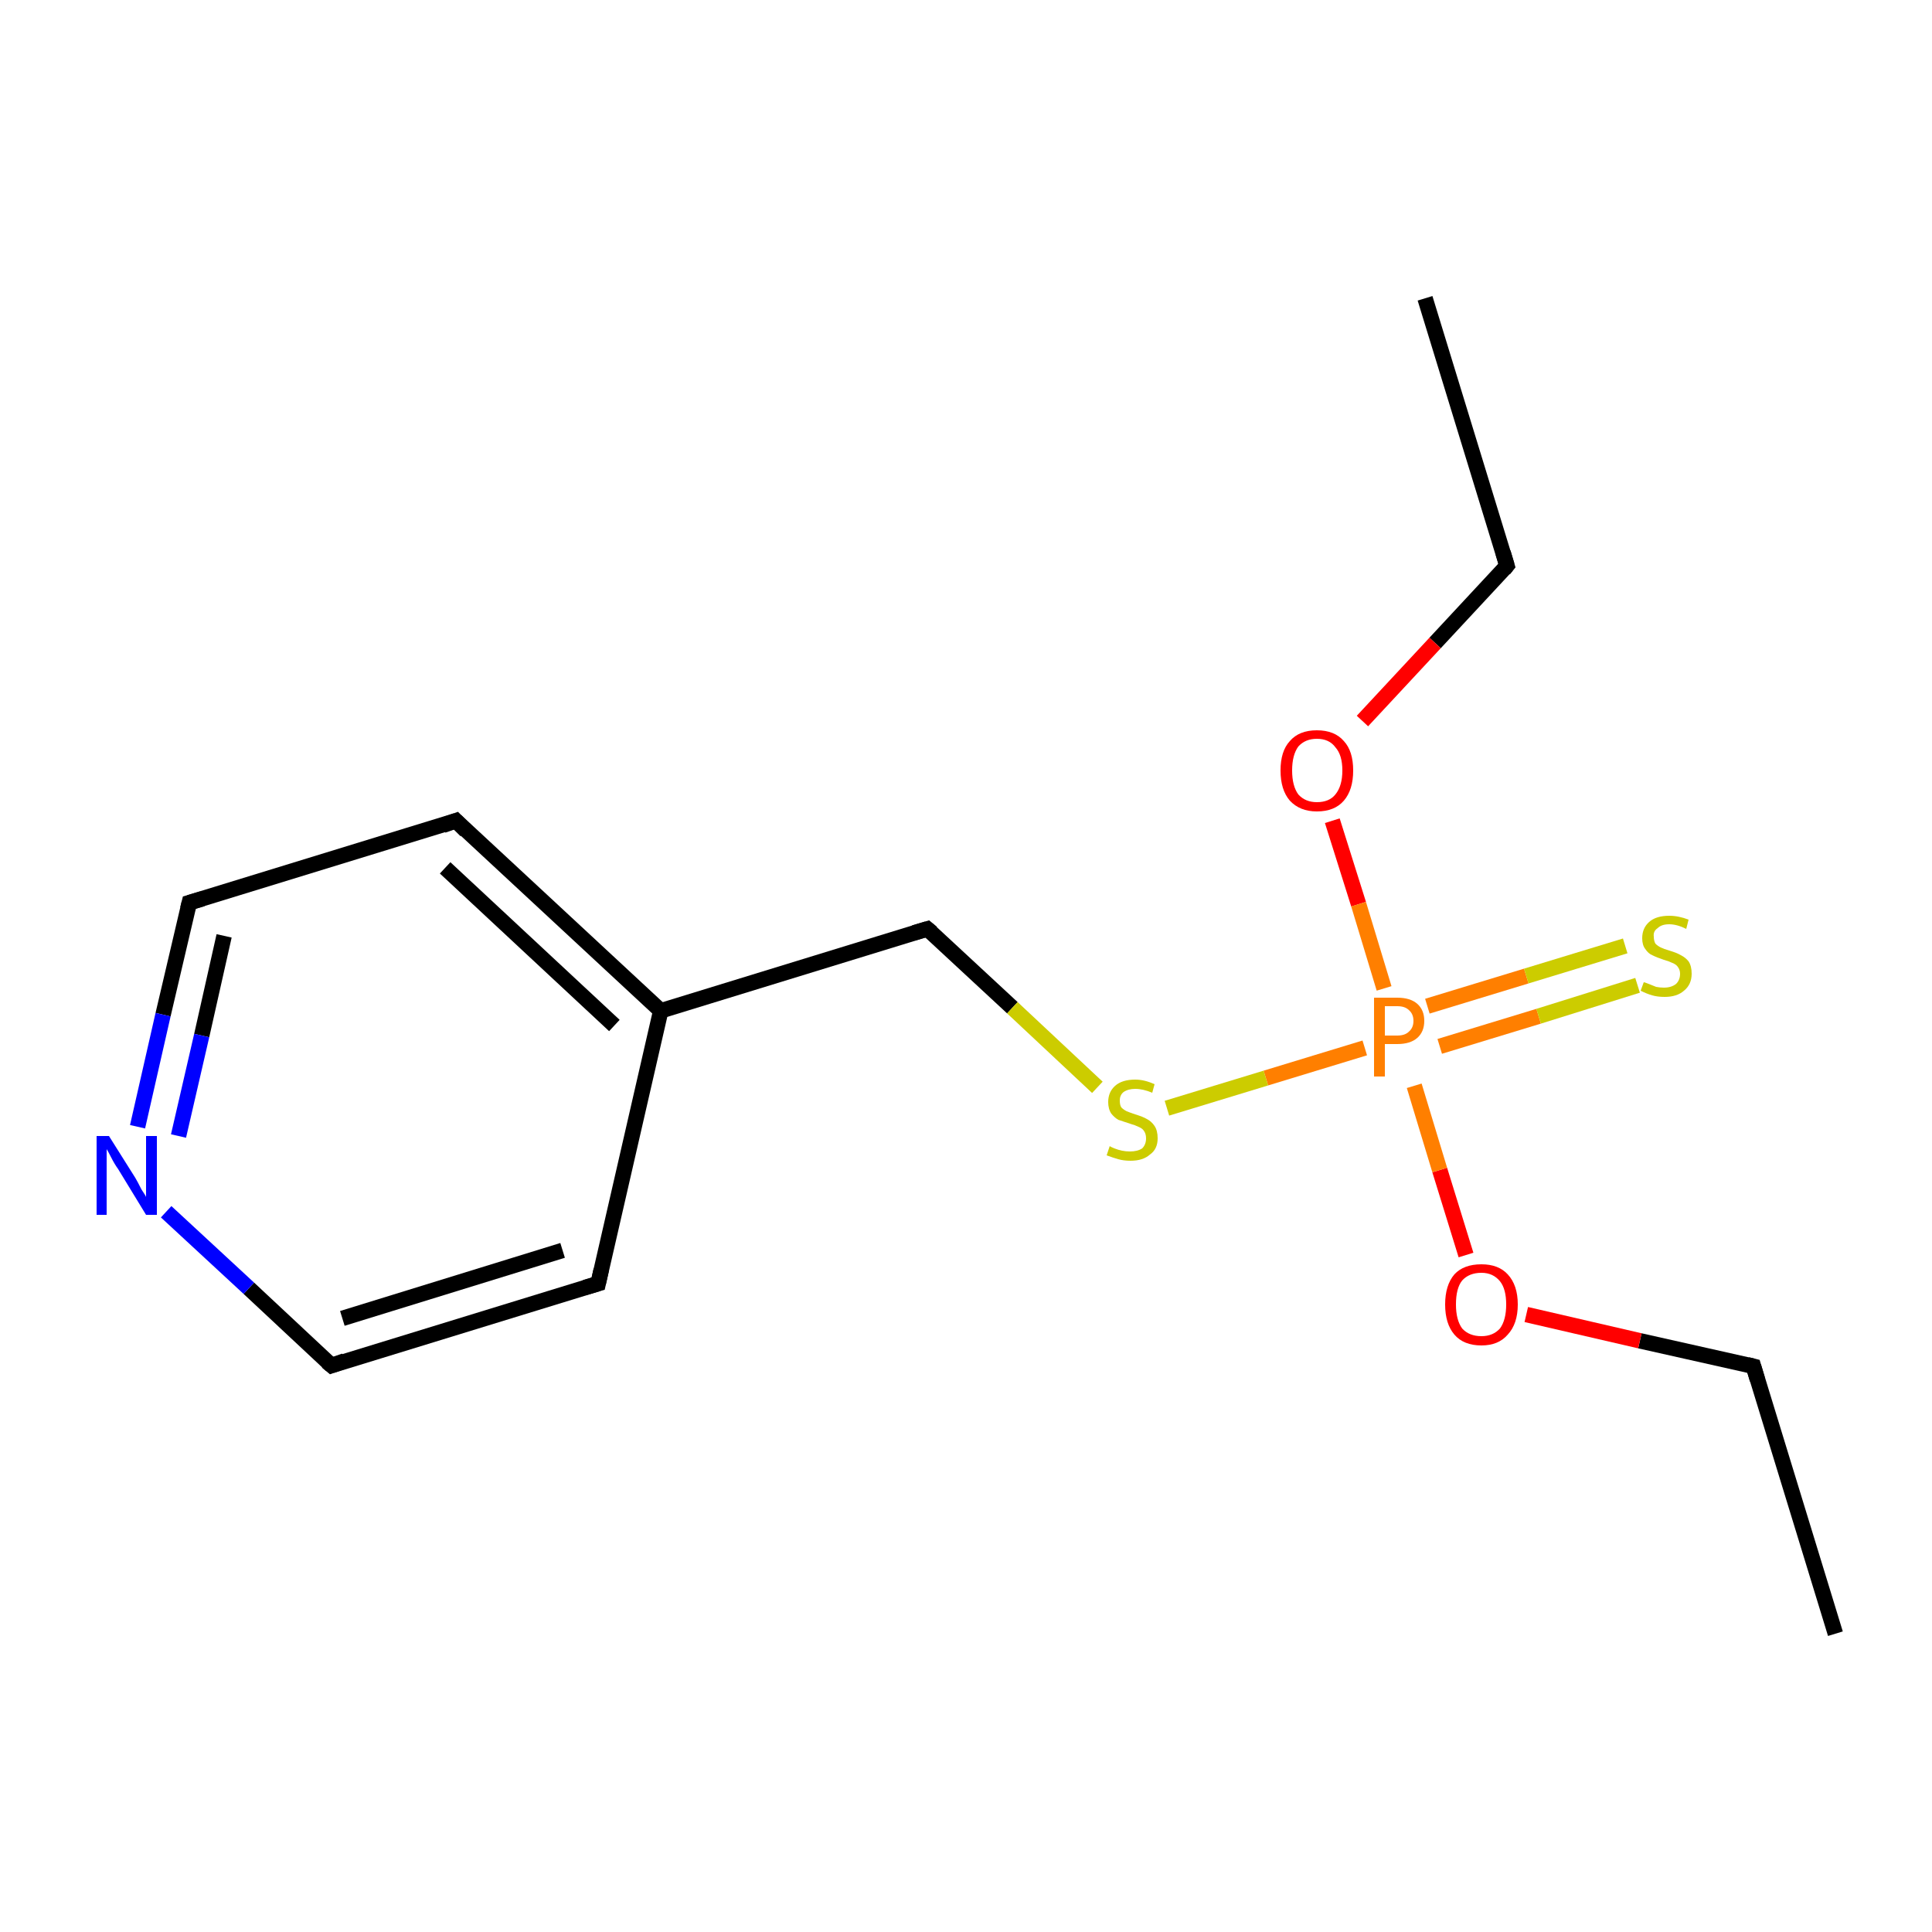 <?xml version='1.0' encoding='iso-8859-1'?>
<svg version='1.1' baseProfile='full'
              xmlns='http://www.w3.org/2000/svg'
                      xmlns:rdkit='http://www.rdkit.org/xml'
                      xmlns:xlink='http://www.w3.org/1999/xlink'
                  xml:space='preserve'
width='250px' height='250px' viewBox='0 0 250 250'>
<!-- END OF HEADER -->
<rect style='opacity:1.0;fill:#FFFFFF;stroke:none' width='250.0' height='250.0' x='0.0' y='0.0'> </rect>
<path class='bond-0 atom-0 atom-2' d='M 237.5,211.4 L 226.9,176.8' style='fill:none;fill-rule:evenodd;stroke:#000000;stroke-width:2.0px;stroke-linecap:butt;stroke-linejoin:miter;stroke-opacity:1' />
<path class='bond-1 atom-1 atom-3' d='M 184.4,38.6 L 195.0,73.2' style='fill:none;fill-rule:evenodd;stroke:#000000;stroke-width:2.0px;stroke-linecap:butt;stroke-linejoin:miter;stroke-opacity:1' />
<path class='bond-2 atom-2 atom-11' d='M 226.9,176.8 L 212.2,173.5' style='fill:none;fill-rule:evenodd;stroke:#000000;stroke-width:2.0px;stroke-linecap:butt;stroke-linejoin:miter;stroke-opacity:1' />
<path class='bond-2 atom-2 atom-11' d='M 212.2,173.5 L 197.5,170.1' style='fill:none;fill-rule:evenodd;stroke:#FF0000;stroke-width:2.0px;stroke-linecap:butt;stroke-linejoin:miter;stroke-opacity:1' />
<path class='bond-3 atom-3 atom-12' d='M 195.0,73.2 L 185.7,83.2' style='fill:none;fill-rule:evenodd;stroke:#000000;stroke-width:2.0px;stroke-linecap:butt;stroke-linejoin:miter;stroke-opacity:1' />
<path class='bond-3 atom-3 atom-12' d='M 185.7,83.2 L 176.3,93.3' style='fill:none;fill-rule:evenodd;stroke:#FF0000;stroke-width:2.0px;stroke-linecap:butt;stroke-linejoin:miter;stroke-opacity:1' />
<path class='bond-4 atom-4 atom-6' d='M 77.4,166.1 L 42.9,176.7' style='fill:none;fill-rule:evenodd;stroke:#000000;stroke-width:2.0px;stroke-linecap:butt;stroke-linejoin:miter;stroke-opacity:1' />
<path class='bond-4 atom-4 atom-6' d='M 72.8,161.8 L 44.3,170.6' style='fill:none;fill-rule:evenodd;stroke:#000000;stroke-width:2.0px;stroke-linecap:butt;stroke-linejoin:miter;stroke-opacity:1' />
<path class='bond-5 atom-4 atom-9' d='M 77.4,166.1 L 85.5,130.8' style='fill:none;fill-rule:evenodd;stroke:#000000;stroke-width:2.0px;stroke-linecap:butt;stroke-linejoin:miter;stroke-opacity:1' />
<path class='bond-6 atom-5 atom-7' d='M 59.0,106.2 L 24.5,116.8' style='fill:none;fill-rule:evenodd;stroke:#000000;stroke-width:2.0px;stroke-linecap:butt;stroke-linejoin:miter;stroke-opacity:1' />
<path class='bond-7 atom-5 atom-9' d='M 59.0,106.2 L 85.5,130.8' style='fill:none;fill-rule:evenodd;stroke:#000000;stroke-width:2.0px;stroke-linecap:butt;stroke-linejoin:miter;stroke-opacity:1' />
<path class='bond-7 atom-5 atom-9' d='M 57.6,112.3 L 79.5,132.7' style='fill:none;fill-rule:evenodd;stroke:#000000;stroke-width:2.0px;stroke-linecap:butt;stroke-linejoin:miter;stroke-opacity:1' />
<path class='bond-8 atom-6 atom-10' d='M 42.9,176.7 L 32.2,166.7' style='fill:none;fill-rule:evenodd;stroke:#000000;stroke-width:2.0px;stroke-linecap:butt;stroke-linejoin:miter;stroke-opacity:1' />
<path class='bond-8 atom-6 atom-10' d='M 32.2,166.7 L 21.5,156.8' style='fill:none;fill-rule:evenodd;stroke:#0000FF;stroke-width:2.0px;stroke-linecap:butt;stroke-linejoin:miter;stroke-opacity:1' />
<path class='bond-9 atom-7 atom-10' d='M 24.5,116.8 L 21.1,131.3' style='fill:none;fill-rule:evenodd;stroke:#000000;stroke-width:2.0px;stroke-linecap:butt;stroke-linejoin:miter;stroke-opacity:1' />
<path class='bond-9 atom-7 atom-10' d='M 21.1,131.3 L 17.8,145.8' style='fill:none;fill-rule:evenodd;stroke:#0000FF;stroke-width:2.0px;stroke-linecap:butt;stroke-linejoin:miter;stroke-opacity:1' />
<path class='bond-9 atom-7 atom-10' d='M 29.0,121.1 L 26.1,134.0' style='fill:none;fill-rule:evenodd;stroke:#000000;stroke-width:2.0px;stroke-linecap:butt;stroke-linejoin:miter;stroke-opacity:1' />
<path class='bond-9 atom-7 atom-10' d='M 26.1,134.0 L 23.1,147.0' style='fill:none;fill-rule:evenodd;stroke:#0000FF;stroke-width:2.0px;stroke-linecap:butt;stroke-linejoin:miter;stroke-opacity:1' />
<path class='bond-10 atom-8 atom-9' d='M 120.0,120.2 L 85.5,130.8' style='fill:none;fill-rule:evenodd;stroke:#000000;stroke-width:2.0px;stroke-linecap:butt;stroke-linejoin:miter;stroke-opacity:1' />
<path class='bond-11 atom-8 atom-15' d='M 120.0,120.2 L 131.0,130.4' style='fill:none;fill-rule:evenodd;stroke:#000000;stroke-width:2.0px;stroke-linecap:butt;stroke-linejoin:miter;stroke-opacity:1' />
<path class='bond-11 atom-8 atom-15' d='M 131.0,130.4 L 142.0,140.7' style='fill:none;fill-rule:evenodd;stroke:#CCCC00;stroke-width:2.0px;stroke-linecap:butt;stroke-linejoin:miter;stroke-opacity:1' />
<path class='bond-12 atom-11 atom-13' d='M 189.7,162.4 L 186.3,151.4' style='fill:none;fill-rule:evenodd;stroke:#FF0000;stroke-width:2.0px;stroke-linecap:butt;stroke-linejoin:miter;stroke-opacity:1' />
<path class='bond-12 atom-11 atom-13' d='M 186.3,151.4 L 183.0,140.5' style='fill:none;fill-rule:evenodd;stroke:#FF7F00;stroke-width:2.0px;stroke-linecap:butt;stroke-linejoin:miter;stroke-opacity:1' />
<path class='bond-13 atom-12 atom-13' d='M 172.4,106.2 L 175.8,117.0' style='fill:none;fill-rule:evenodd;stroke:#FF0000;stroke-width:2.0px;stroke-linecap:butt;stroke-linejoin:miter;stroke-opacity:1' />
<path class='bond-13 atom-12 atom-13' d='M 175.8,117.0 L 179.1,127.9' style='fill:none;fill-rule:evenodd;stroke:#FF7F00;stroke-width:2.0px;stroke-linecap:butt;stroke-linejoin:miter;stroke-opacity:1' />
<path class='bond-14 atom-13 atom-14' d='M 186.3,135.4 L 199.1,131.5' style='fill:none;fill-rule:evenodd;stroke:#FF7F00;stroke-width:2.0px;stroke-linecap:butt;stroke-linejoin:miter;stroke-opacity:1' />
<path class='bond-14 atom-13 atom-14' d='M 199.1,131.5 L 211.9,127.5' style='fill:none;fill-rule:evenodd;stroke:#CCCC00;stroke-width:2.0px;stroke-linecap:butt;stroke-linejoin:miter;stroke-opacity:1' />
<path class='bond-14 atom-13 atom-14' d='M 184.7,130.2 L 197.5,126.3' style='fill:none;fill-rule:evenodd;stroke:#FF7F00;stroke-width:2.0px;stroke-linecap:butt;stroke-linejoin:miter;stroke-opacity:1' />
<path class='bond-14 atom-13 atom-14' d='M 197.5,126.3 L 210.3,122.4' style='fill:none;fill-rule:evenodd;stroke:#CCCC00;stroke-width:2.0px;stroke-linecap:butt;stroke-linejoin:miter;stroke-opacity:1' />
<path class='bond-15 atom-13 atom-15' d='M 176.6,135.6 L 163.8,139.5' style='fill:none;fill-rule:evenodd;stroke:#FF7F00;stroke-width:2.0px;stroke-linecap:butt;stroke-linejoin:miter;stroke-opacity:1' />
<path class='bond-15 atom-13 atom-15' d='M 163.8,139.5 L 151.0,143.4' style='fill:none;fill-rule:evenodd;stroke:#CCCC00;stroke-width:2.0px;stroke-linecap:butt;stroke-linejoin:miter;stroke-opacity:1' />
<path d='M 227.4,178.5 L 226.9,176.8 L 226.1,176.6' style='fill:none;stroke:#000000;stroke-width:2.0px;stroke-linecap:butt;stroke-linejoin:miter;stroke-opacity:1;' />
<path d='M 194.5,71.5 L 195.0,73.2 L 194.6,73.7' style='fill:none;stroke:#000000;stroke-width:2.0px;stroke-linecap:butt;stroke-linejoin:miter;stroke-opacity:1;' />
<path d='M 75.7,166.6 L 77.4,166.1 L 77.8,164.3' style='fill:none;stroke:#000000;stroke-width:2.0px;stroke-linecap:butt;stroke-linejoin:miter;stroke-opacity:1;' />
<path d='M 57.3,106.8 L 59.0,106.2 L 60.3,107.5' style='fill:none;stroke:#000000;stroke-width:2.0px;stroke-linecap:butt;stroke-linejoin:miter;stroke-opacity:1;' />
<path d='M 44.6,176.1 L 42.9,176.7 L 42.3,176.2' style='fill:none;stroke:#000000;stroke-width:2.0px;stroke-linecap:butt;stroke-linejoin:miter;stroke-opacity:1;' />
<path d='M 26.2,116.3 L 24.5,116.8 L 24.3,117.6' style='fill:none;stroke:#000000;stroke-width:2.0px;stroke-linecap:butt;stroke-linejoin:miter;stroke-opacity:1;' />
<path d='M 118.3,120.7 L 120.0,120.2 L 120.6,120.7' style='fill:none;stroke:#000000;stroke-width:2.0px;stroke-linecap:butt;stroke-linejoin:miter;stroke-opacity:1;' />
<path class='atom-10' d='M 14.1 147.0
L 17.5 152.4
Q 17.8 152.9, 18.3 153.9
Q 18.9 154.8, 18.9 154.9
L 18.9 147.0
L 20.3 147.0
L 20.3 157.2
L 18.9 157.2
L 15.3 151.3
Q 14.8 150.6, 14.4 149.8
Q 14.0 149.0, 13.8 148.7
L 13.8 157.2
L 12.5 157.2
L 12.5 147.0
L 14.1 147.0
' fill='#0000FF'/>
<path class='atom-11' d='M 187.0 168.8
Q 187.0 166.3, 188.2 164.9
Q 189.4 163.6, 191.7 163.6
Q 193.9 163.6, 195.1 164.9
Q 196.4 166.3, 196.4 168.8
Q 196.4 171.3, 195.1 172.7
Q 193.9 174.1, 191.7 174.1
Q 189.4 174.1, 188.2 172.7
Q 187.0 171.3, 187.0 168.8
M 191.7 172.9
Q 193.2 172.9, 194.1 171.9
Q 194.9 170.8, 194.9 168.8
Q 194.9 166.8, 194.1 165.8
Q 193.2 164.7, 191.7 164.7
Q 190.1 164.7, 189.2 165.7
Q 188.4 166.7, 188.4 168.8
Q 188.4 170.8, 189.2 171.9
Q 190.1 172.9, 191.7 172.9
' fill='#FF0000'/>
<path class='atom-12' d='M 165.7 99.7
Q 165.7 97.2, 166.9 95.9
Q 168.1 94.5, 170.4 94.5
Q 172.7 94.5, 173.9 95.9
Q 175.1 97.2, 175.1 99.7
Q 175.1 102.2, 173.9 103.6
Q 172.7 105.0, 170.4 105.0
Q 168.2 105.0, 166.9 103.6
Q 165.7 102.2, 165.7 99.7
M 170.4 103.8
Q 172.0 103.8, 172.8 102.8
Q 173.7 101.7, 173.7 99.7
Q 173.7 97.7, 172.8 96.7
Q 172.0 95.6, 170.4 95.6
Q 168.9 95.6, 168.0 96.6
Q 167.2 97.7, 167.2 99.7
Q 167.2 101.7, 168.0 102.8
Q 168.9 103.8, 170.4 103.8
' fill='#FF0000'/>
<path class='atom-13' d='M 180.8 129.1
Q 182.5 129.1, 183.4 129.9
Q 184.3 130.7, 184.3 132.1
Q 184.3 133.5, 183.4 134.3
Q 182.5 135.1, 180.8 135.1
L 179.2 135.1
L 179.2 139.3
L 177.8 139.3
L 177.8 129.1
L 180.8 129.1
M 180.8 134.0
Q 181.8 134.0, 182.3 133.5
Q 182.9 133.0, 182.9 132.1
Q 182.9 131.2, 182.3 130.7
Q 181.8 130.2, 180.8 130.2
L 179.2 130.2
L 179.2 134.0
L 180.8 134.0
' fill='#FF7F00'/>
<path class='atom-14' d='M 212.7 127.1
Q 212.8 127.1, 213.3 127.3
Q 213.8 127.5, 214.3 127.7
Q 214.8 127.8, 215.3 127.8
Q 216.3 127.8, 216.9 127.3
Q 217.4 126.8, 217.4 126.0
Q 217.4 125.5, 217.1 125.1
Q 216.9 124.8, 216.4 124.6
Q 216.0 124.4, 215.3 124.2
Q 214.4 123.9, 213.8 123.6
Q 213.3 123.4, 212.9 122.8
Q 212.5 122.3, 212.5 121.4
Q 212.5 120.1, 213.4 119.3
Q 214.3 118.5, 216.0 118.5
Q 217.2 118.5, 218.5 119.0
L 218.2 120.2
Q 217.0 119.6, 216.0 119.6
Q 215.0 119.6, 214.5 120.1
Q 213.9 120.5, 214.0 121.2
Q 214.0 121.7, 214.2 122.1
Q 214.5 122.4, 214.9 122.6
Q 215.3 122.8, 216.0 123.0
Q 217.0 123.3, 217.5 123.6
Q 218.1 123.9, 218.5 124.4
Q 218.9 125.0, 218.9 126.0
Q 218.9 127.4, 217.9 128.2
Q 217.0 129.0, 215.4 129.0
Q 214.5 129.0, 213.8 128.8
Q 213.1 128.6, 212.3 128.2
L 212.7 127.1
' fill='#CCCC00'/>
<path class='atom-15' d='M 143.6 148.3
Q 143.7 148.4, 144.2 148.6
Q 144.7 148.8, 145.2 148.9
Q 145.7 149.0, 146.2 149.0
Q 147.2 149.0, 147.8 148.6
Q 148.3 148.1, 148.3 147.3
Q 148.3 146.7, 148.0 146.3
Q 147.8 146.0, 147.3 145.8
Q 146.9 145.6, 146.2 145.4
Q 145.3 145.1, 144.7 144.9
Q 144.2 144.6, 143.8 144.1
Q 143.4 143.5, 143.4 142.6
Q 143.4 141.3, 144.3 140.5
Q 145.2 139.7, 146.9 139.7
Q 148.1 139.7, 149.4 140.3
L 149.1 141.4
Q 147.9 140.9, 146.9 140.9
Q 146.0 140.9, 145.4 141.3
Q 144.9 141.7, 144.9 142.4
Q 144.9 143.0, 145.1 143.3
Q 145.4 143.6, 145.8 143.8
Q 146.3 144.0, 146.9 144.2
Q 147.9 144.5, 148.4 144.8
Q 149.0 145.1, 149.4 145.7
Q 149.8 146.3, 149.8 147.3
Q 149.8 148.7, 148.8 149.4
Q 147.9 150.2, 146.3 150.2
Q 145.4 150.2, 144.7 150.0
Q 144.0 149.8, 143.2 149.5
L 143.6 148.3
' fill='#CCCC00'/>
</svg>
